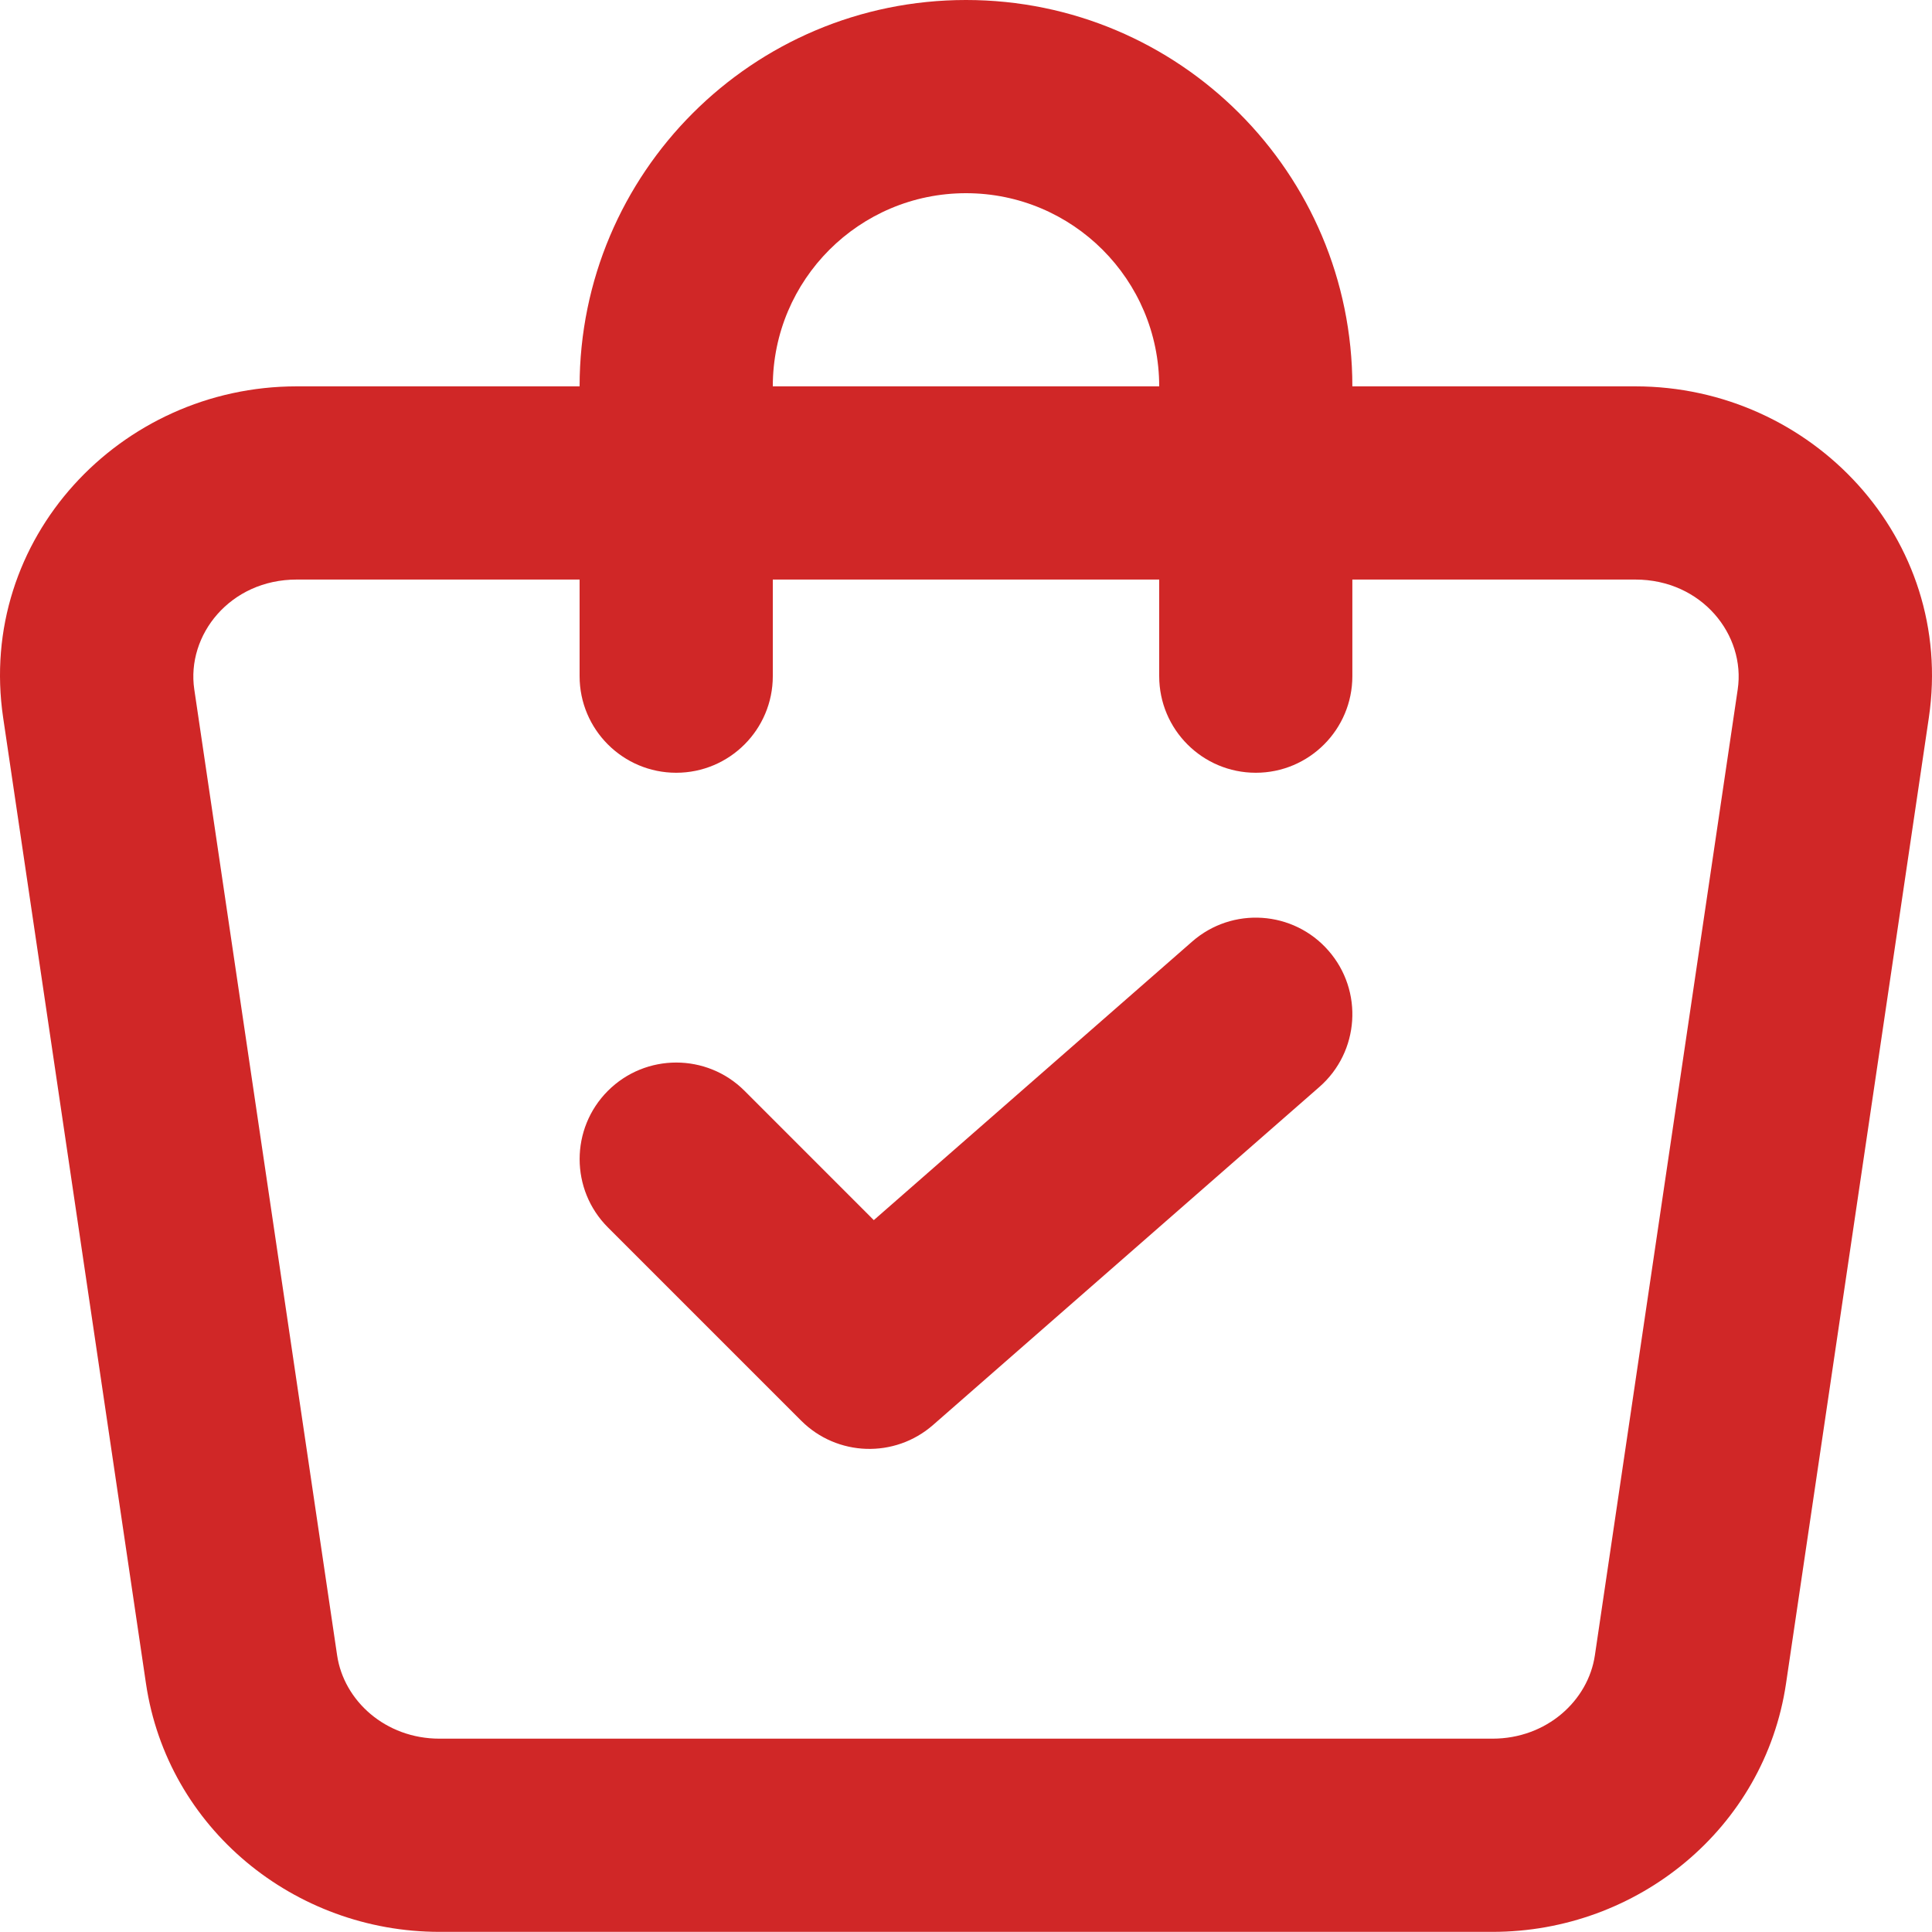 <svg xmlns="http://www.w3.org/2000/svg" width="43" height="43" viewBox="0 0 43 43" fill="none"><path d="M29.567 21.158C30.349 22.051 30.259 23.41 29.365 24.192L20.766 31.716C19.914 32.461 18.63 32.419 17.83 31.618L13.53 27.318C12.691 26.479 12.691 25.118 13.53 24.278C14.37 23.439 15.731 23.439 16.571 24.278L19.448 27.156L26.534 20.956C27.427 20.174 28.786 20.264 29.567 21.158Z" fill="#D02727"></path><path fill-rule="evenodd" clip-rule="evenodd" d="M12.9 8.599C12.9 3.85 16.751 0 21.5 0C26.249 0 30.099 3.85 30.099 8.599H36.397C40.331 8.599 43.517 11.998 42.93 15.972L39.751 37.47C39.273 40.697 36.443 42.997 33.218 42.997H9.782C6.557 42.997 3.726 40.697 3.249 37.47L0.07 15.972C-0.517 11.998 2.669 8.599 6.603 8.599H12.9ZM12.9 12.899V15.049C12.9 16.236 13.863 17.199 15.05 17.199C16.238 17.199 17.2 16.236 17.2 15.049V12.899H25.8V15.049C25.8 16.236 26.762 17.199 27.95 17.199C29.137 17.199 30.099 16.236 30.099 15.049V12.899H36.397C37.88 12.899 38.855 14.135 38.676 15.343L35.497 36.841C35.348 37.851 34.423 38.697 33.218 38.697H9.782C8.577 38.697 7.652 37.851 7.503 36.841L4.324 15.343C4.145 14.135 5.12 12.899 6.603 12.899H12.9ZM25.8 8.599H17.2C17.2 6.225 19.125 4.3 21.5 4.3C23.875 4.3 25.8 6.225 25.8 8.599Z" fill="#D02727"></path></svg>
